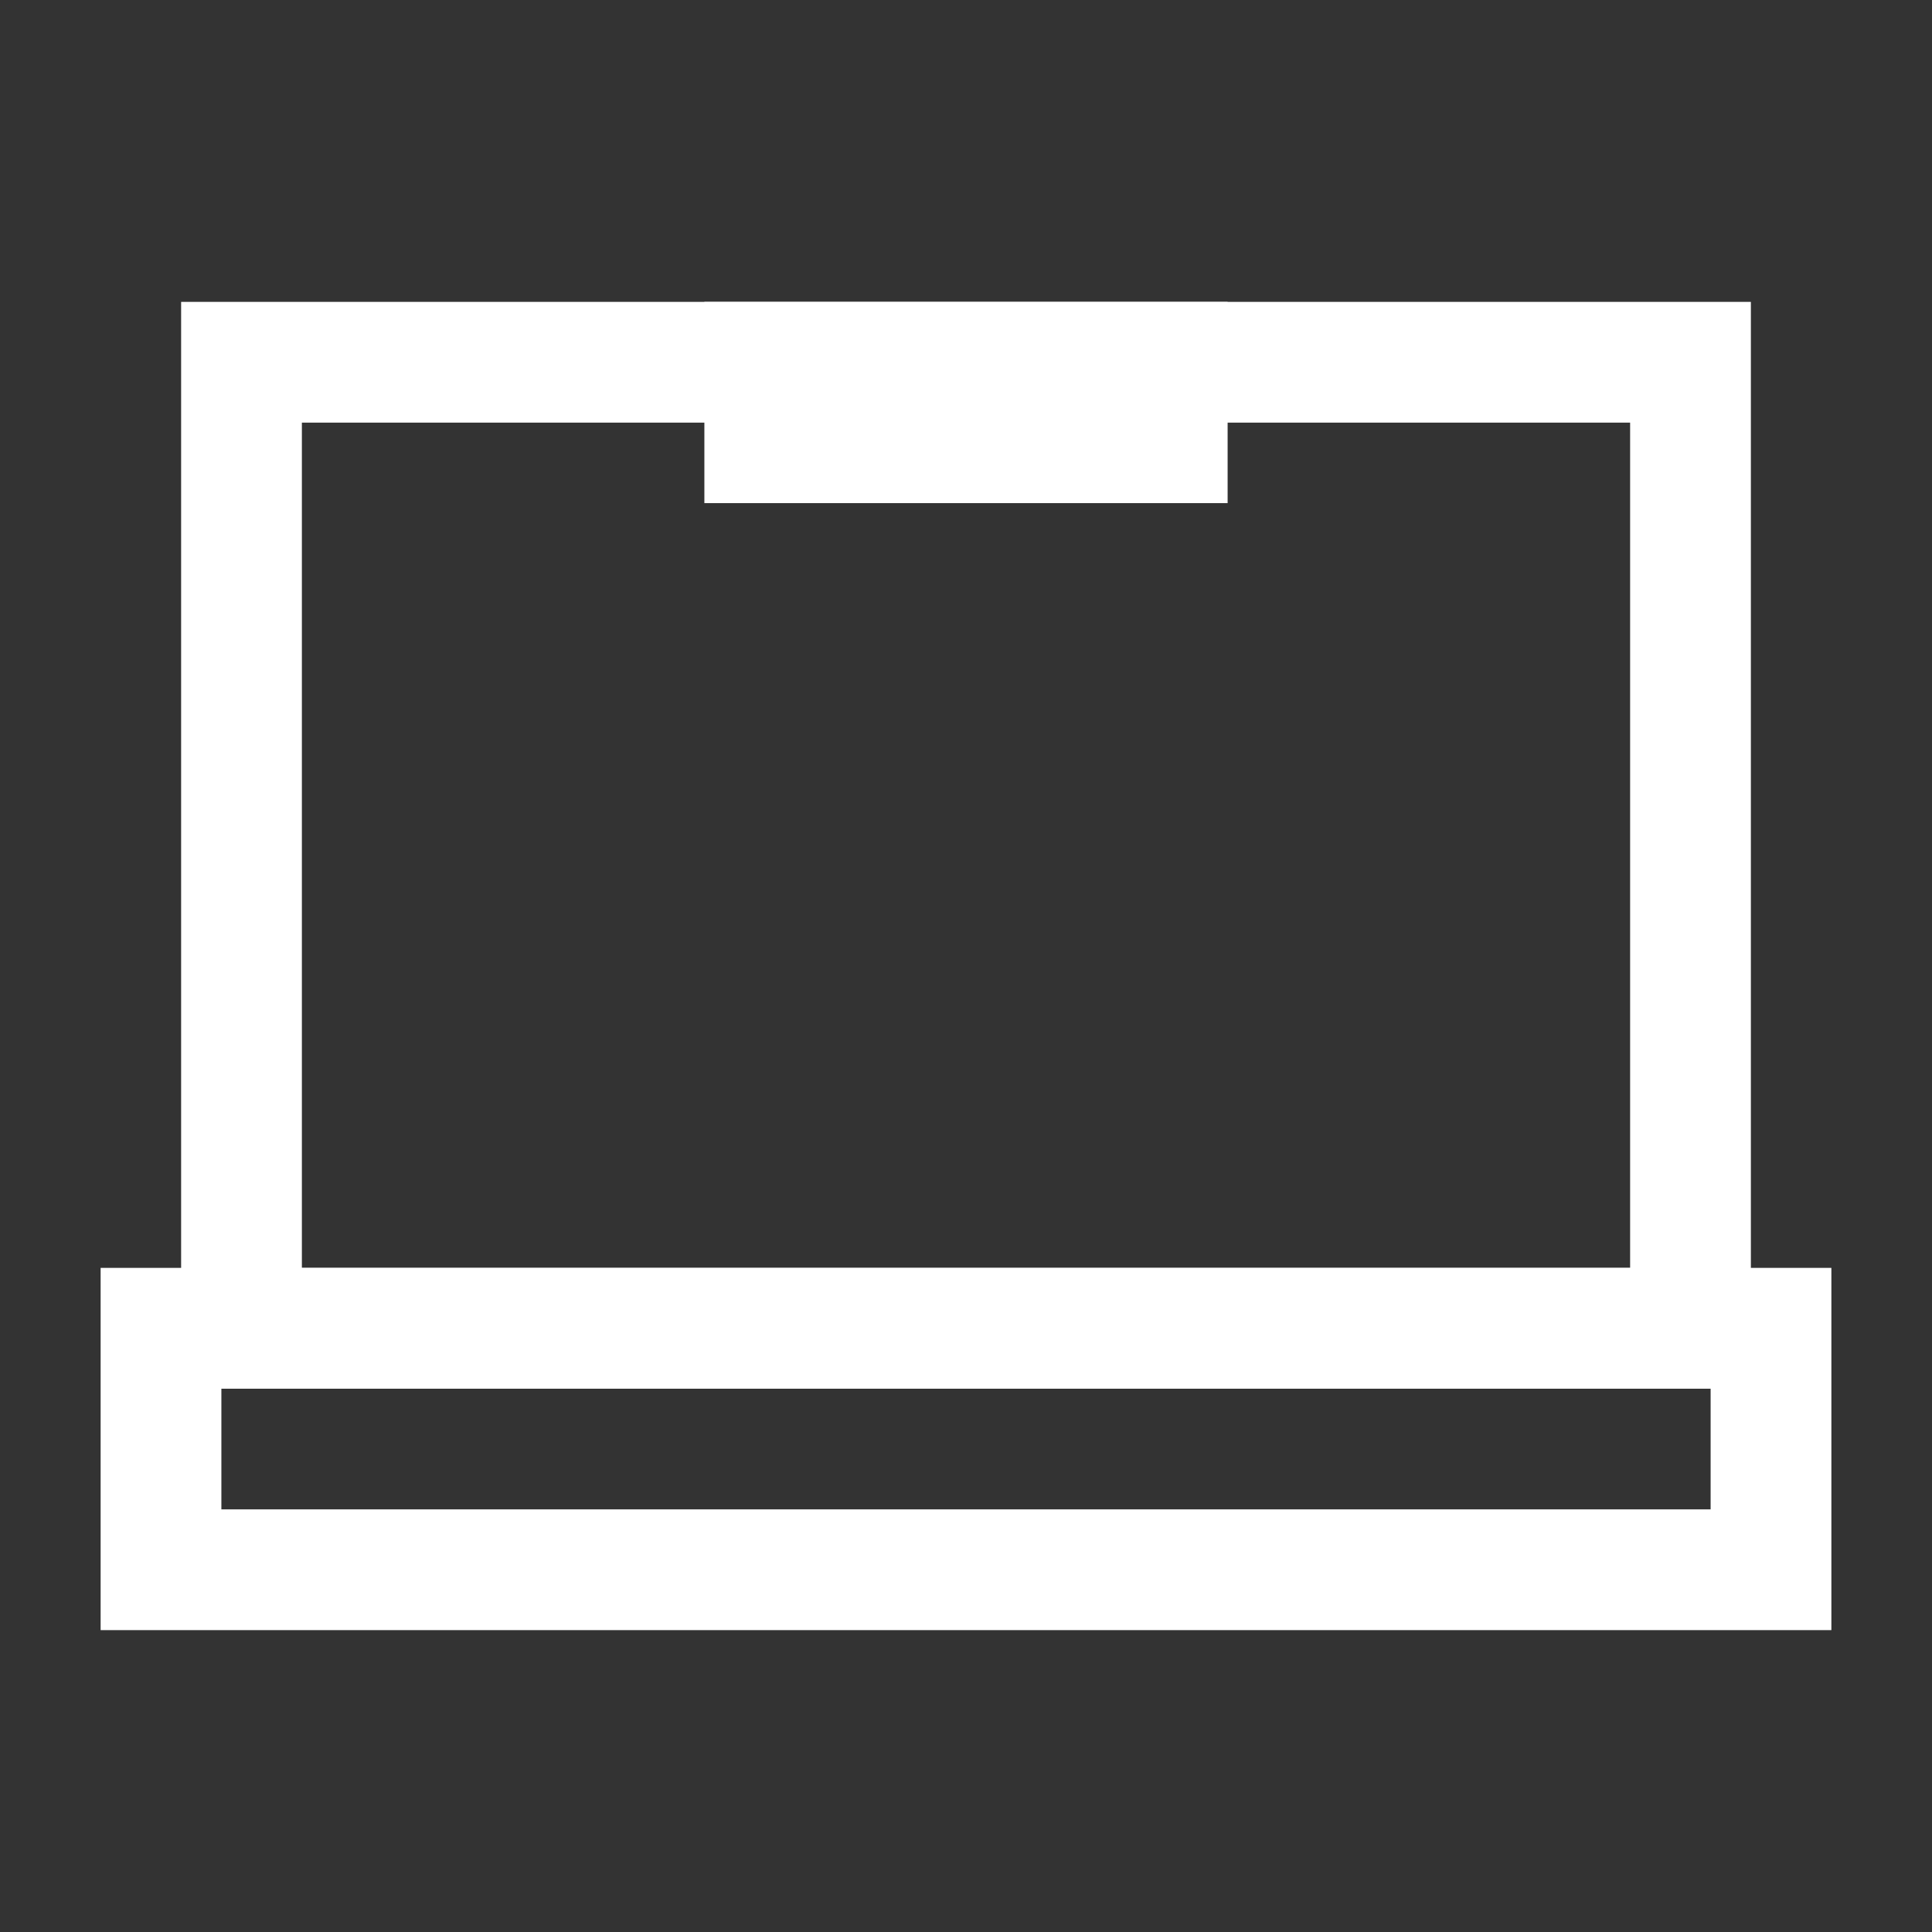 <?xml version="1.0" encoding="utf-8"?>
<!-- Generator: Adobe Illustrator 16.0.0, SVG Export Plug-In . SVG Version: 6.00 Build 0)  -->
<!DOCTYPE svg PUBLIC "-//W3C//DTD SVG 1.1//EN" "http://www.w3.org/Graphics/SVG/1.1/DTD/svg11.dtd">
<svg version="1.1" id="Layer_1" xmlns="http://www.w3.org/2000/svg" xmlns:xlink="http://www.w3.org/1999/xlink" x="0px" y="0px"
	 width="24px" height="24px" viewBox="0 0 24 24" enable-background="new 0 0 24 24" xml:space="preserve">
<rect x="0" y="0" width="24" height="24" fill="#333333" stroke="none"/>
<g>
	<rect x="2" y="16.5" fill="none" stroke="#FFFFFF" stroke-width="1.5" width="20" height="3"/>
	<rect x="3" y="4.5" fill="none" stroke="#FFFFFF" stroke-width="1.5" width="18" height="12"/>
	<path fill="none" stroke="#FFFFFF" stroke-width="2.5" stroke-linecap="square" d="M14,5h-4"/>
</g>
</svg>
